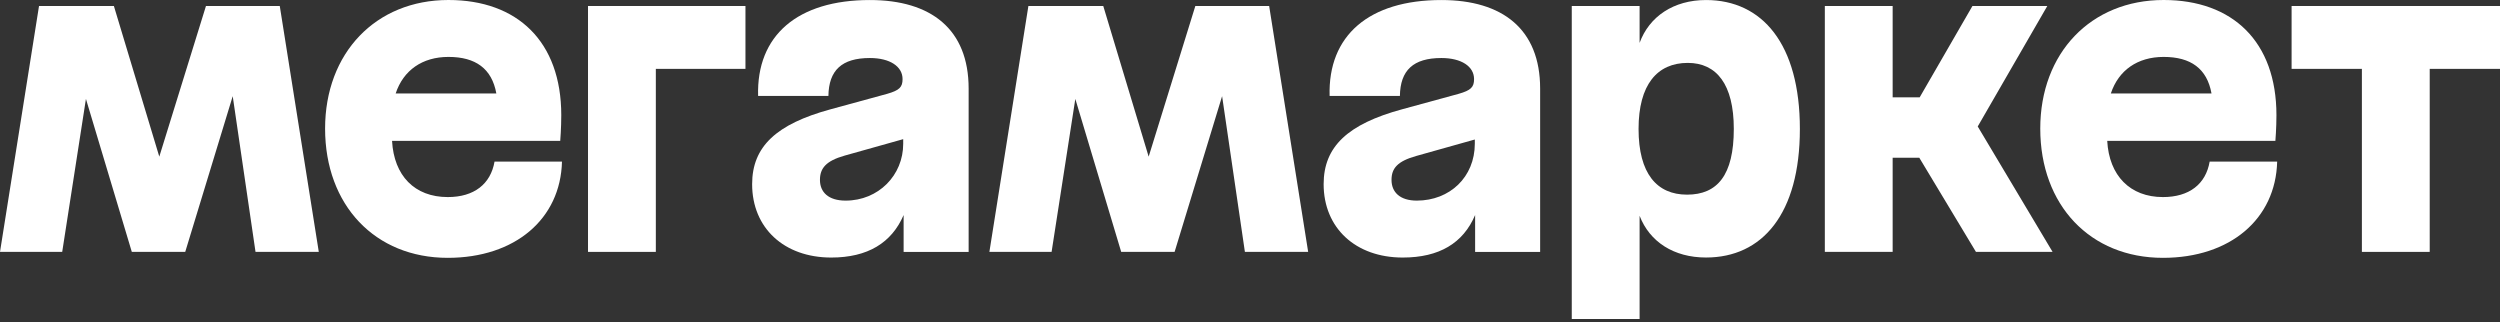 <?xml version="1.0" encoding="UTF-8"?> <svg xmlns="http://www.w3.org/2000/svg" width="163" height="21" viewBox="0 0 163 21" fill="none"><rect x="0" y="0" width="163" height="21" fill="#333333" stroke="none"/> <path d="M38.338 16.423H42.76V4.49H48.604V0.391H38.338V16.423Z" fill="white"></path> <path d="M29.194 12.849C27.032 12.849 25.685 11.455 25.562 9.185H36.527C36.527 9.185 36.595 8.36 36.595 7.513C36.595 2.703 33.731 0 29.239 0C24.496 0 21.196 3.458 21.196 8.383C21.196 13.376 24.45 16.811 29.194 16.811C33.593 16.811 36.549 14.267 36.641 10.536H32.244C31.989 12.002 30.912 12.849 29.194 12.849ZM29.239 3.711C31.012 3.711 32.069 4.475 32.361 6.093H25.798C26.3 4.579 27.539 3.711 29.239 3.711Z" fill="white"></path> <path d="M149.412 0.391V4.49H153.995V16.423H158.417V4.49H163V0.391H149.412Z" fill="white"></path> <path d="M13.429 0.391L10.386 10.213L7.425 0.391H2.544L0 16.423H4.056L5.603 6.45L8.594 16.423H12.077L15.173 6.271L16.66 16.423H20.785L18.241 0.391H13.429Z" fill="white"></path> <path d="M56.716 0.002C51.995 0.002 49.314 2.315 49.429 6.255H54.012C54.035 4.583 54.885 3.783 56.716 3.783C58.022 3.783 58.847 4.333 58.847 5.157C58.847 5.684 58.641 5.89 57.839 6.119L54.15 7.127C50.621 8.089 49.039 9.555 49.039 12.006C49.039 14.868 51.125 16.792 54.196 16.792C56.579 16.792 58.137 15.83 58.916 14.021V16.426H63.155V5.774C63.155 1.903 60.703 0.002 56.716 0.002ZM55.135 13.08C54.012 13.08 53.461 12.53 53.461 11.729C53.461 10.973 53.851 10.493 55.062 10.148L58.889 9.073V9.369C58.893 11.431 57.27 13.08 55.135 13.08Z" fill="white"></path> <path d="M133.484 0.391H128.603L125.164 6.345H123.401V0.391H118.979V16.423H123.401V10.285H125.138L128.832 16.423H133.828L128.948 8.246L133.484 0.391Z" fill="white"></path> <path d="M93.978 0.002C89.257 0.002 86.576 2.315 86.691 6.255H91.274C91.296 4.583 92.147 3.783 93.978 3.783C95.287 3.783 96.109 4.333 96.109 5.157C96.109 5.684 95.903 5.89 95.1 6.119L91.411 7.127C87.882 8.089 86.301 9.555 86.301 12.006C86.301 14.868 88.386 16.792 91.457 16.792C93.84 16.792 95.399 15.854 96.178 14.021V16.426H100.417V5.774C100.417 1.903 97.965 0.002 93.978 0.002ZM92.377 13.08C91.277 13.08 90.727 12.53 90.727 11.729C90.727 10.973 91.117 10.514 92.332 10.171L96.158 9.096V9.369C96.154 11.546 94.528 13.08 92.374 13.08H92.377Z" fill="white"></path> <path d="M111.233 0.002C109.116 0.002 107.529 1.078 106.902 2.796V0.391H102.479V20.799H106.902V14.069C107.557 15.77 109.135 16.79 111.233 16.79C114.899 16.79 117.352 13.95 117.352 8.407C117.352 2.865 114.899 0.002 111.233 0.002ZM109.996 12.691C108.025 12.691 106.834 11.316 106.834 8.407C106.834 5.521 108.049 4.101 110.042 4.101C111.921 4.101 113.044 5.499 113.044 8.407C113.044 11.431 111.967 12.691 109.996 12.691Z" fill="white"></path> <path d="M77.936 0.391L74.893 10.213L71.933 0.391H67.051L64.508 16.423H68.564L70.111 6.45L73.102 16.423H76.584L79.681 6.271L81.167 16.423H85.292L82.749 0.391H77.936Z" fill="white"></path> <path d="M141.023 12.849C138.883 12.849 137.516 11.455 137.391 9.185H148.355C148.355 9.185 148.424 8.36 148.424 7.513C148.424 2.703 145.561 0 141.069 0C136.325 0 133.025 3.458 133.025 8.383C133.025 13.376 136.279 16.811 141.023 16.811C145.423 16.811 148.378 14.267 148.471 10.536H144.07C143.818 12.002 142.742 12.849 141.023 12.849ZM141.069 3.711C142.841 3.711 143.898 4.475 144.19 6.093H137.627C138.129 4.579 139.369 3.711 141.069 3.711Z" fill="white"></path> </svg> 